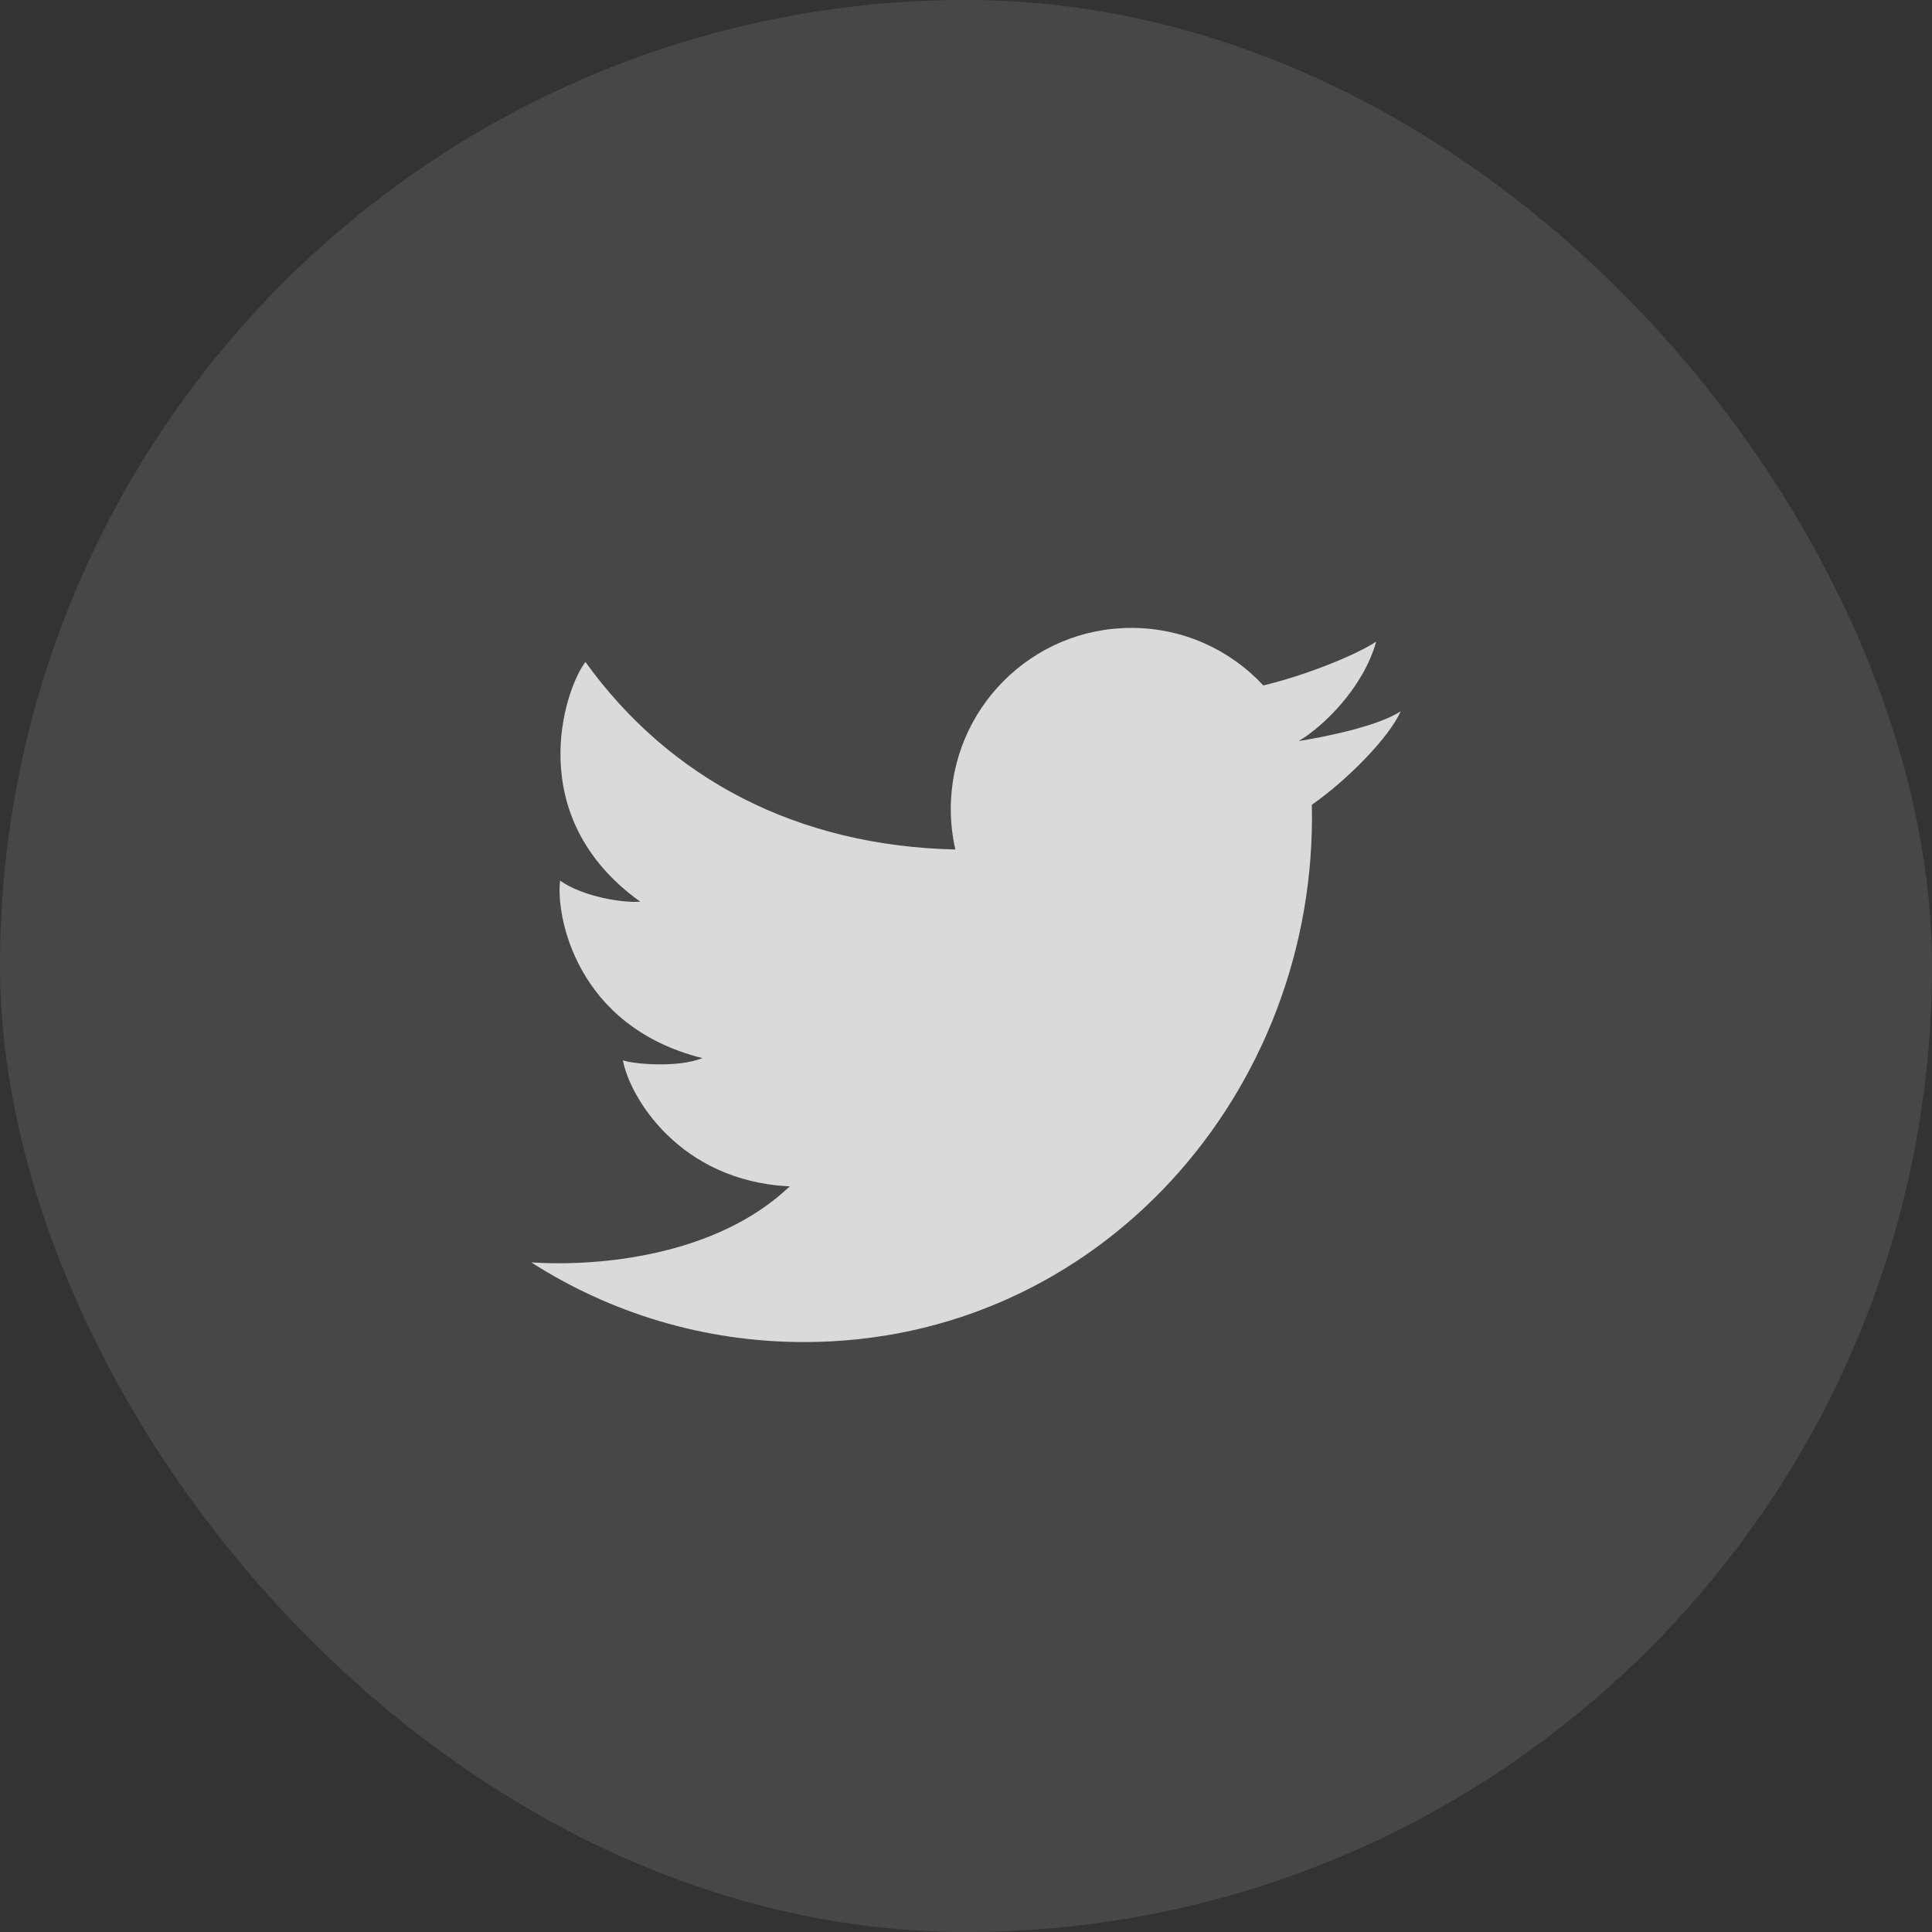 <svg width="40" height="40" viewBox="0 0 40 40" fill="none" xmlns="http://www.w3.org/2000/svg">
<rect x="0" y="0" width="40" height="40" fill="#333333" stroke="none"/>
<rect width="40" height="40" rx="20" fill="white" fill-opacity="0.1"/>
<path opacity="0.8" d="M16.65 27.786C14.57 27.786 12.632 27.181 11 26.137C12.385 26.227 14.83 26.012 16.351 24.562C14.063 24.457 13.032 22.702 12.897 21.952C13.091 22.027 14.018 22.117 14.542 21.907C11.91 21.248 11.507 18.938 11.596 18.233C12.09 18.578 12.927 18.698 13.256 18.668C10.804 16.914 11.686 14.275 12.12 13.705C13.879 16.143 16.517 17.512 19.779 17.588C19.718 17.318 19.685 17.037 19.685 16.749C19.685 14.678 21.359 13 23.423 13C24.502 13 25.474 13.458 26.156 14.191C26.877 14.022 27.961 13.627 28.492 13.285C28.224 14.245 27.392 15.045 26.889 15.342C26.885 15.332 26.893 15.352 26.889 15.342C27.331 15.275 28.527 15.045 29 14.725C28.766 15.264 27.884 16.16 27.16 16.662C27.295 22.603 22.749 27.786 16.65 27.786Z" fill="white"/>
</svg>
